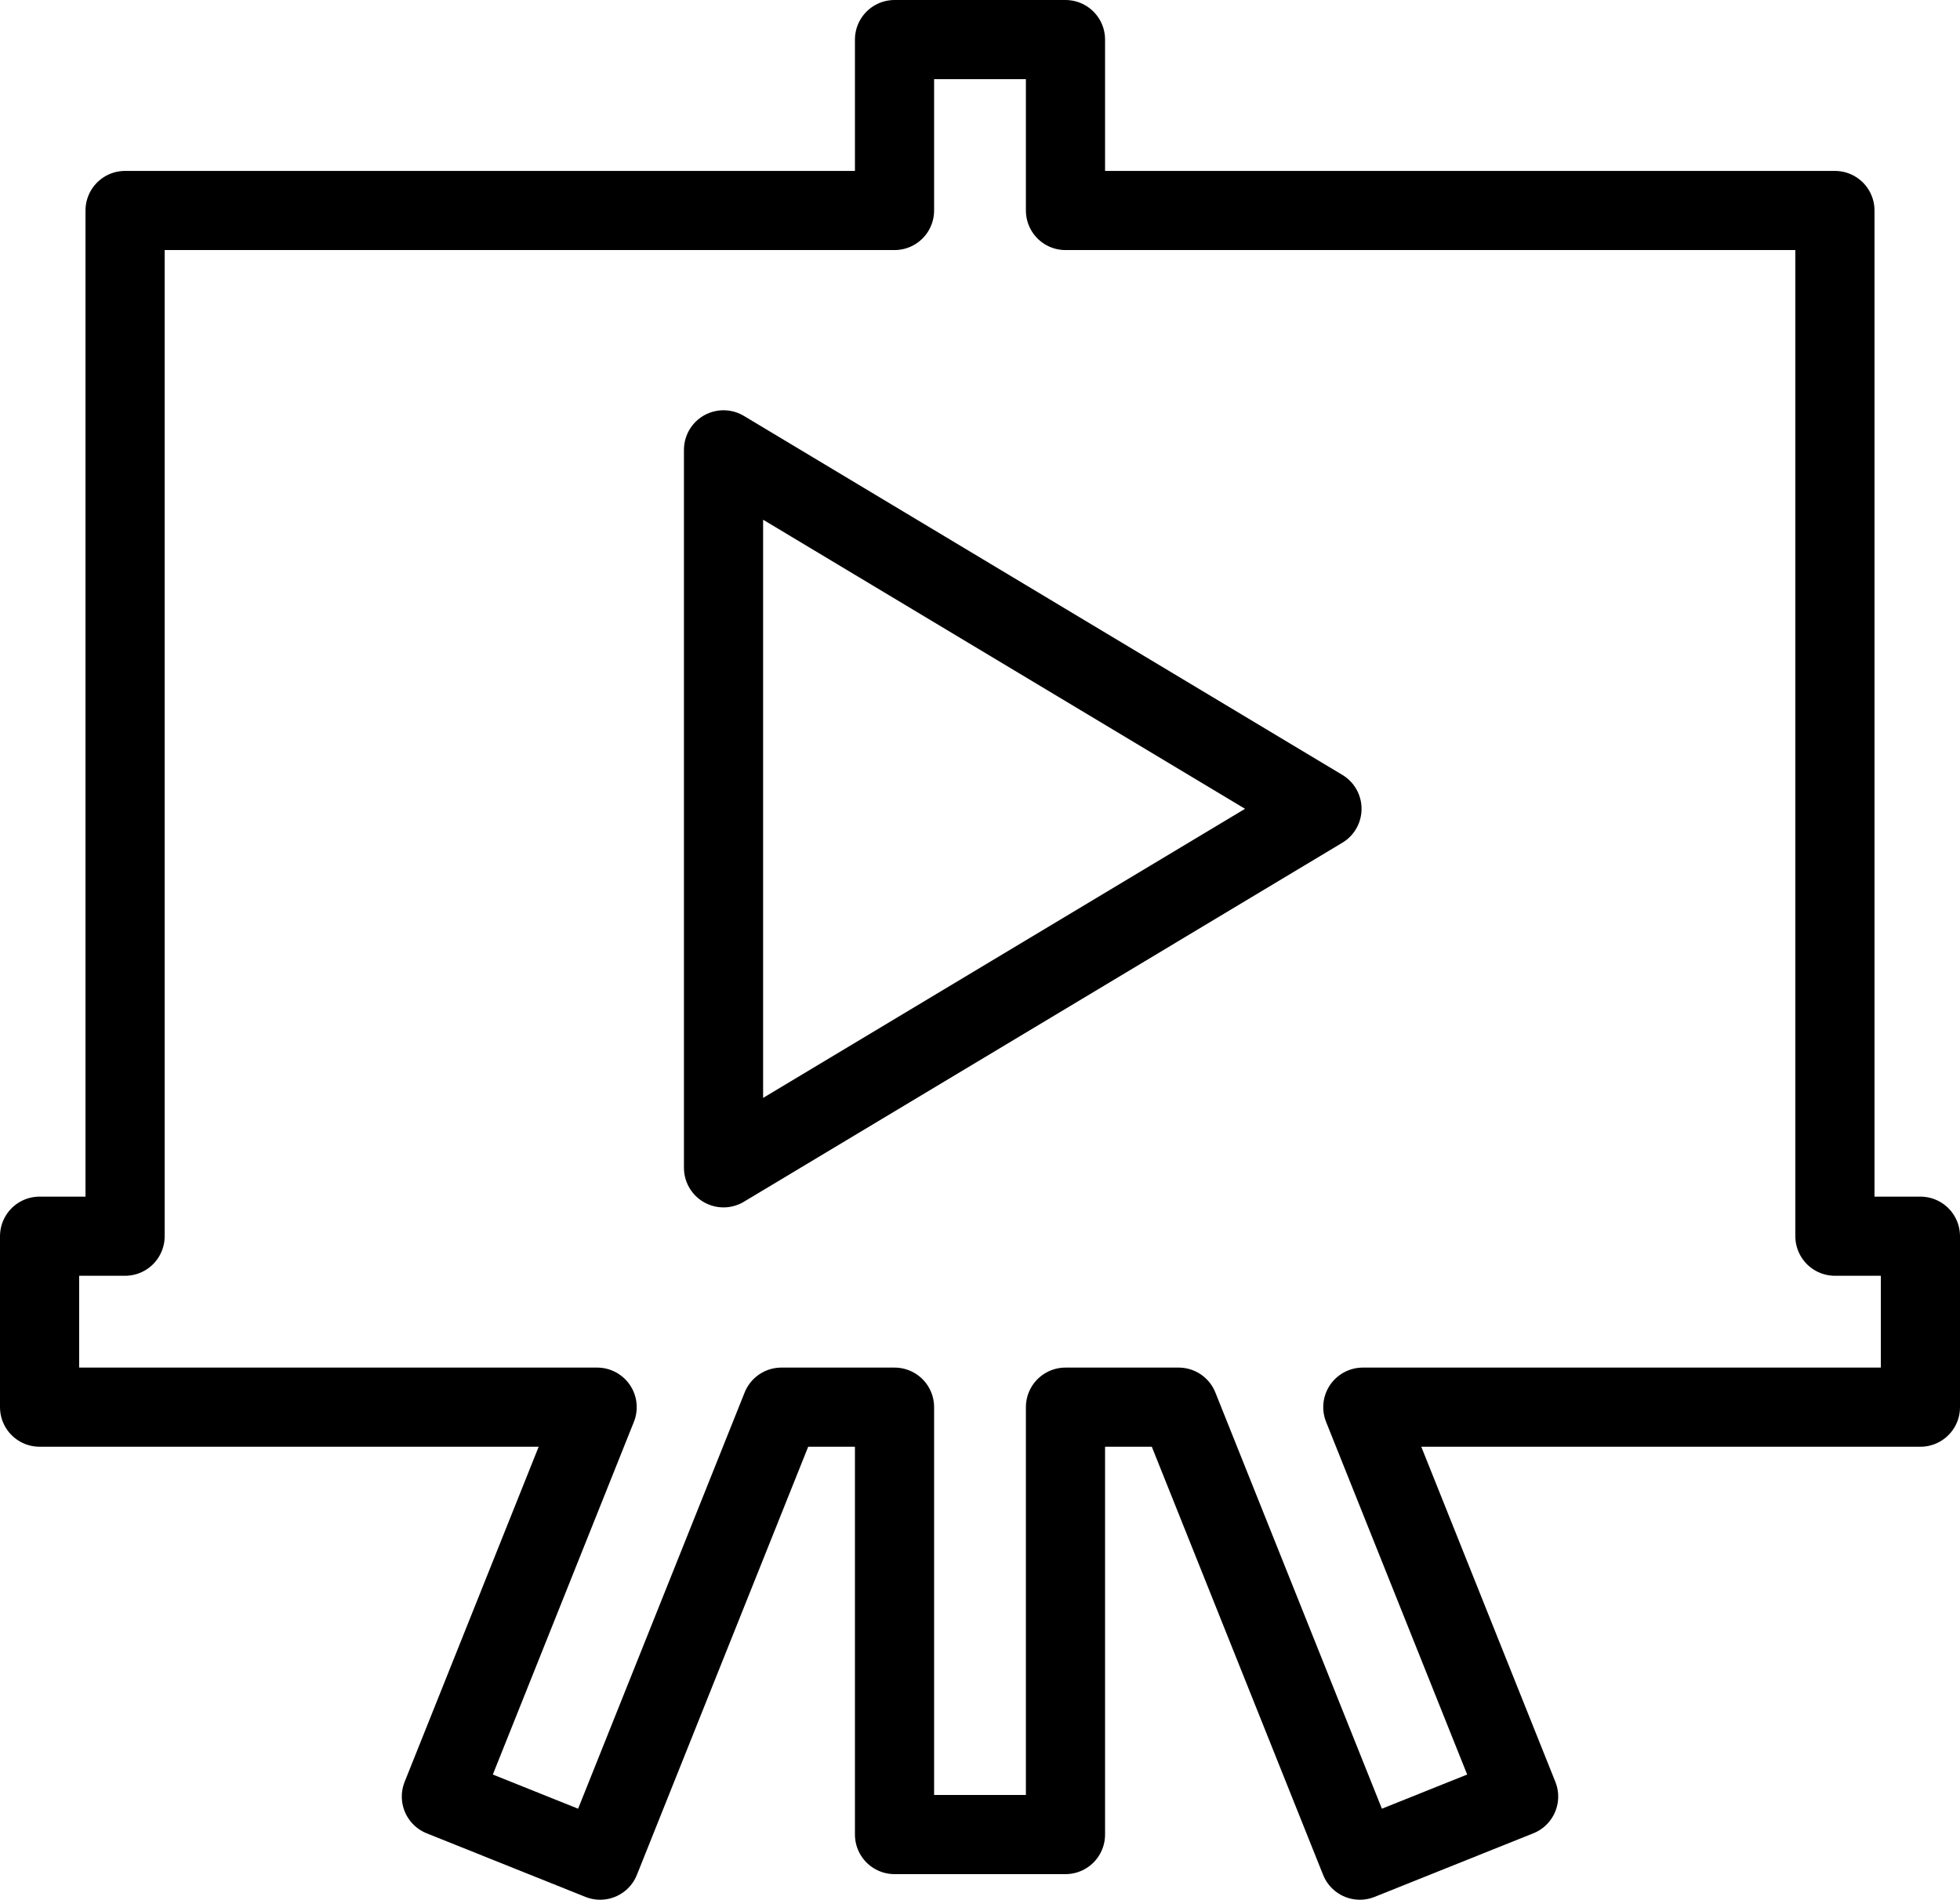 <svg xmlns="http://www.w3.org/2000/svg" width="49.517" height="48.005" viewBox="0 0 49.517 48.005">
  <g id="Group_1727" data-name="Group 1727" transform="translate(-895.663 -1613.073)">
    <path id="Path_6395" data-name="Path 6395" d="M913.942,1642.583V1624.44l15.119,9.071Zm28.078,1.728v-25.919H922.581v-4.319h-4.319v4.319H898.823v25.919h-2.16v4.32h14.086l-3.935,9.84,4.011,1.607,4.579-11.447h2.858v10.8h4.319v-10.8h2.858l4.579,11.447,4.011-1.607-3.936-9.84H944.18v-4.32Z" fill="none" stroke="#000" stroke-linejoin="round" stroke-width="2" fill-rule="evenodd"/>
  </g>
</svg>
